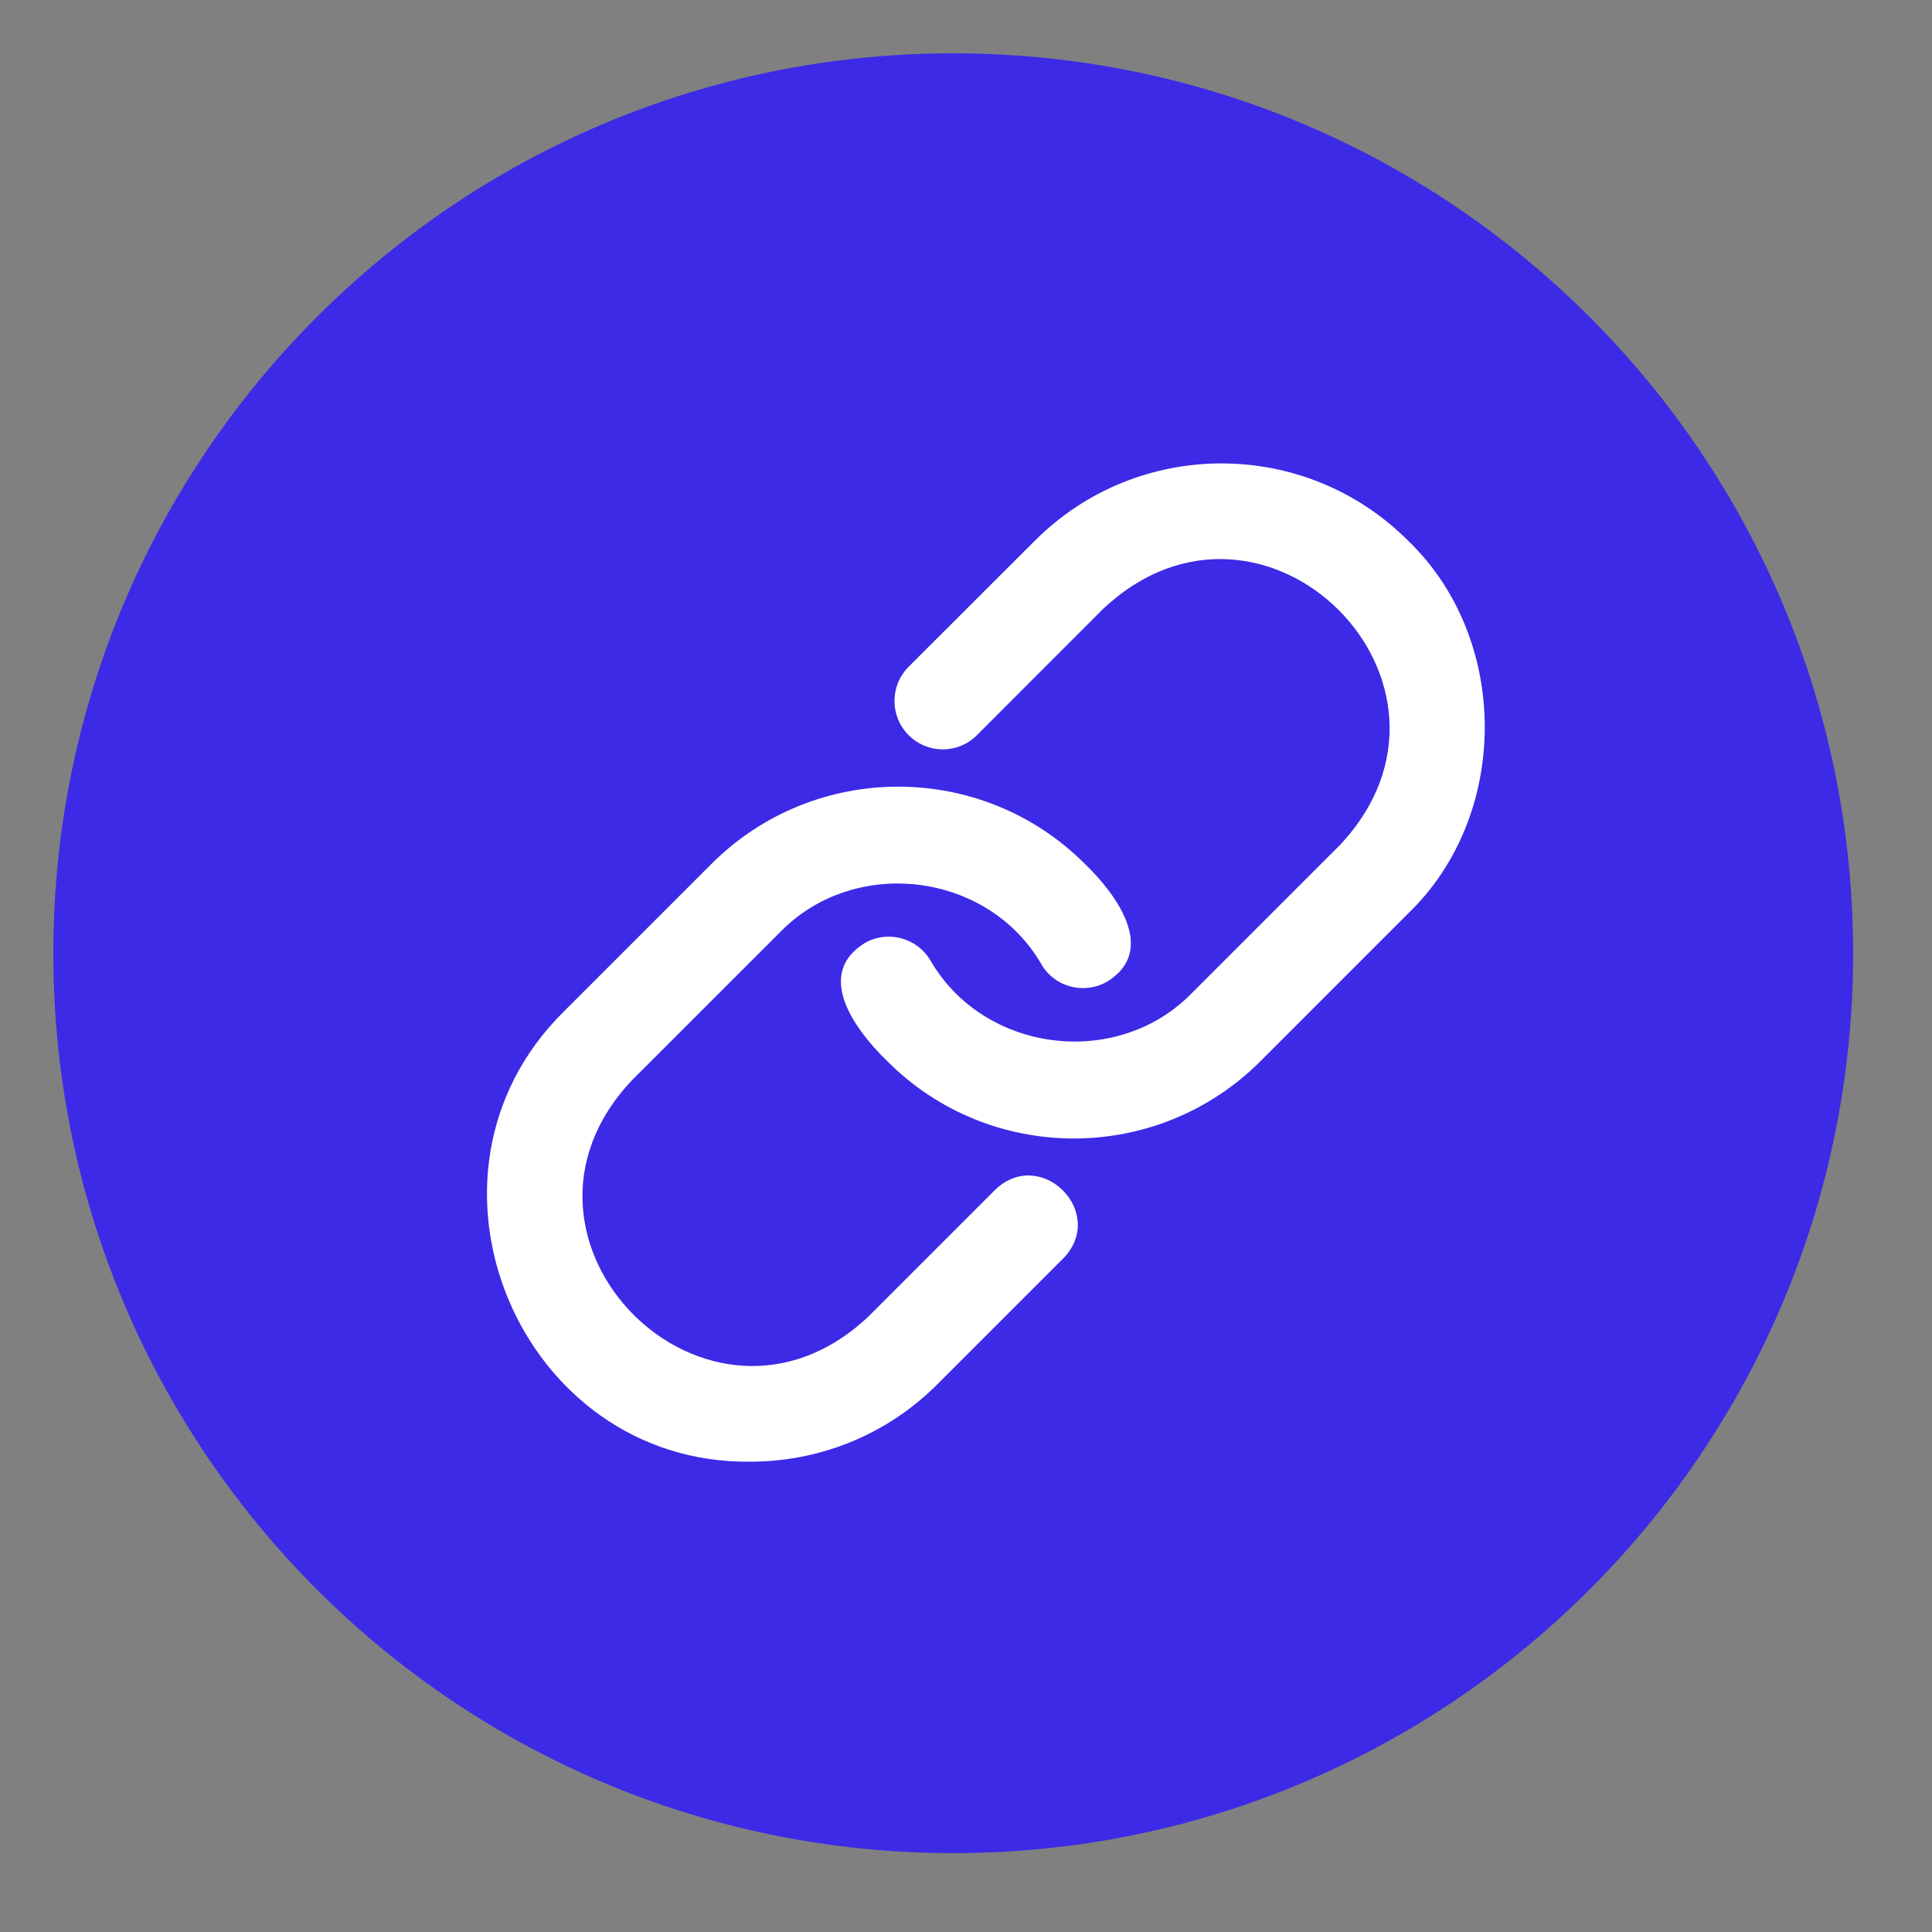 <svg xmlns="http://www.w3.org/2000/svg" xmlns:xlink="http://www.w3.org/1999/xlink" width="50" zoomAndPan="magnify" viewBox="0 0 37.5 37.5" height="50" preserveAspectRatio="xMidYMid meet" version="1.0"><rect x="0" y="0" width="37.5" height="37.5" fill="#808080" stroke="none"/><defs><clipPath id="b928c14f9f"><path d="M 1.035 1.035 L 35.969 1.035 L 35.969 35.969 L 1.035 35.969 Z M 1.035 1.035 " clip-rule="nonzero"/></clipPath><clipPath id="63d34bfa79"><path d="M 18.504 1.035 C 8.855 1.035 1.035 8.855 1.035 18.504 C 1.035 28.148 8.855 35.969 18.504 35.969 C 28.148 35.969 35.969 28.148 35.969 18.504 C 35.969 8.855 28.148 1.035 18.504 1.035 Z M 18.504 1.035 " clip-rule="nonzero"/></clipPath><clipPath id="6861921b79"><path d="M 0.035 0.035 L 34.969 0.035 L 34.969 34.969 L 0.035 34.969 Z M 0.035 0.035 " clip-rule="nonzero"/></clipPath><clipPath id="6e23a4933c"><path d="M 17.504 0.035 C 7.855 0.035 0.035 7.855 0.035 17.504 C 0.035 27.148 7.855 34.969 17.504 34.969 C 27.148 34.969 34.969 27.148 34.969 17.504 C 34.969 7.855 27.148 0.035 17.504 0.035 Z M 17.504 0.035 " clip-rule="nonzero"/></clipPath><clipPath id="4cf079357a"><rect x="0" width="35" y="0" height="35"/></clipPath><clipPath id="5157d91eaf"><path d="M 16 8.508 L 29 8.508 L 29 23 L 16 23 Z M 16 8.508 " clip-rule="nonzero"/></clipPath><clipPath id="77eaa2079b"><path d="M 9 15 L 22 15 L 22 28.492 L 9 28.492 Z M 9 15 " clip-rule="nonzero"/></clipPath></defs><g clip-path="url(#b928c14f9f)"><g clip-path="url(#63d34bfa79)"><g transform="matrix(1, 0, 0, 1, 1, 1)"><g clip-path="url(#4cf079357a)"><g clip-path="url(#6861921b79)"><g clip-path="url(#6e23a4933c)"><path fill="#3c2ae7" d="M 0.035 0.035 L 34.969 0.035 L 34.969 34.969 L 0.035 34.969 Z M 0.035 0.035 " fill-opacity="1" fill-rule="nonzero"/></g></g></g></g></g></g><g clip-path="url(#5157d91eaf)"><path fill="#ffffff" d="M 27.328 10.492 C 25.332 8.496 22.086 8.496 20.09 10.492 L 17.637 12.941 C 17.27 13.309 17.27 13.902 17.637 14.27 C 18.004 14.637 18.598 14.637 18.961 14.27 L 21.414 11.816 C 24.539 8.883 28.945 13.285 26.004 16.406 C 26.004 16.406 23.137 19.273 23.137 19.273 C 21.688 20.762 19.098 20.441 18.059 18.641 C 17.793 18.195 17.219 18.047 16.773 18.312 C 15.793 18.93 16.629 20.027 17.223 20.598 C 18.219 21.598 19.531 22.098 20.844 22.098 C 22.152 22.098 23.465 21.598 24.465 20.598 L 27.328 17.734 C 29.316 15.828 29.316 12.398 27.328 10.492 Z M 27.328 10.492 " fill-opacity="1" fill-rule="nonzero"/></g><g clip-path="url(#77eaa2079b)"><path fill="#ffffff" d="M 19.312 23.098 L 16.863 25.547 C 13.758 28.492 9.328 24.062 12.273 20.961 C 12.273 20.961 15.141 18.094 15.141 18.094 C 16.59 16.605 19.176 16.922 20.215 18.719 C 20.477 19.168 21.055 19.312 21.5 19.047 C 22.477 18.434 21.645 17.332 21.055 16.766 C 19.059 14.77 15.809 14.77 13.812 16.766 C 13.812 16.766 10.945 19.633 10.945 19.633 C 7.719 22.812 10.086 28.426 14.566 28.371 C 15.879 28.371 17.191 27.871 18.188 26.875 L 20.641 24.422 C 21.496 23.535 20.199 22.238 19.312 23.098 Z M 19.312 23.098 " fill-opacity="1" fill-rule="nonzero"/></g></svg>